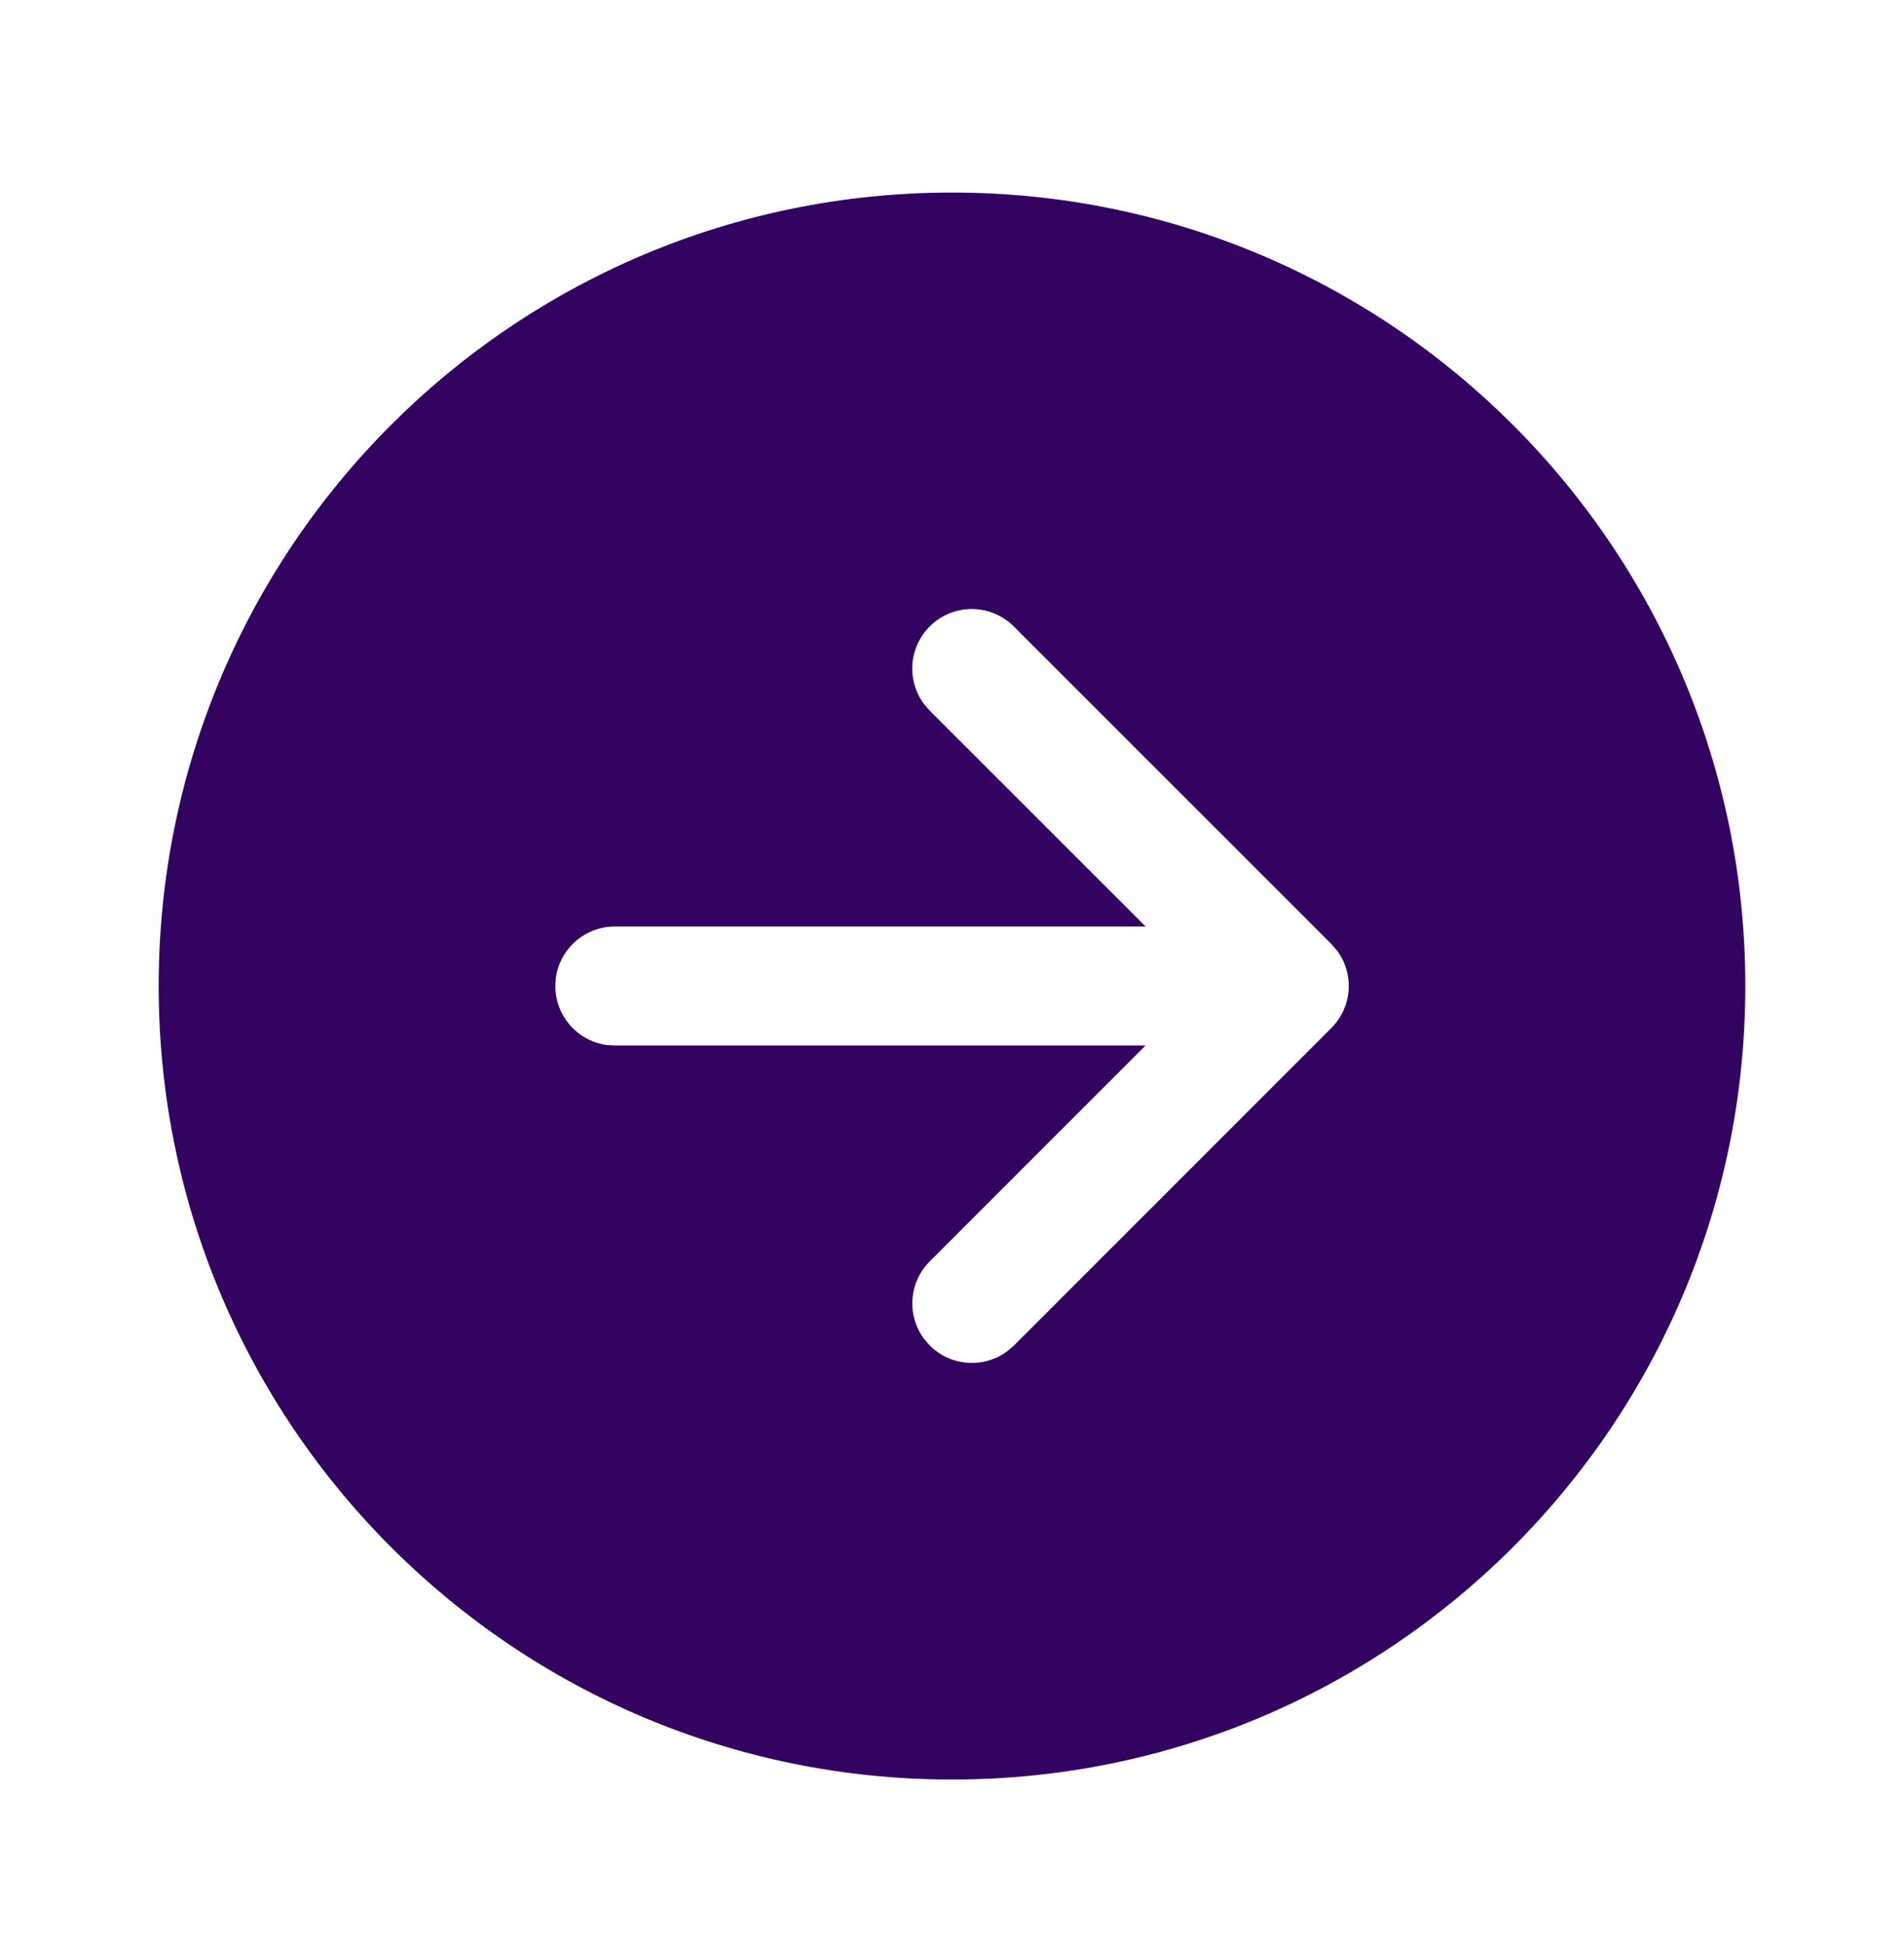<svg width="48" height="49" viewBox="0 0 48 49" fill="none" xmlns="http://www.w3.org/2000/svg">
<g filter="url(#filter0_d_923_8214)">
<path d="M24 0.853C35.046 0.853 44 9.807 44 20.853C44 31.899 35.046 40.853 24 40.853C12.954 40.853 4 31.899 4 20.853C4 9.807 12.954 0.853 24 0.853Z" fill="white"/>
<path d="M24 0.853C12.954 0.853 4 9.807 4 20.853C4 31.899 12.954 40.853 24 40.853C35.046 40.853 44 31.899 44 20.853C44 9.807 35.046 0.853 24 0.853ZM24.555 11.351C24.933 11.366 25.292 11.523 25.56 11.792L33.562 19.792L33.708 19.96C33.922 20.249 34.025 20.605 33.998 20.963C33.971 21.322 33.816 21.659 33.562 21.913L25.561 29.915L25.392 30.059C25.103 30.273 24.747 30.375 24.389 30.348C24.03 30.321 23.694 30.167 23.44 29.913L23.294 29.745C23.08 29.456 22.977 29.099 23.004 28.741C23.031 28.382 23.186 28.046 23.44 27.792L28.88 22.351H15.5L15.296 22.34C14.937 22.29 14.607 22.112 14.369 21.838C14.131 21.565 13.999 21.214 14 20.851L14.012 20.651C14.061 20.291 14.239 19.962 14.513 19.723C14.786 19.485 15.137 19.353 15.5 19.353H28.882L23.439 13.913L23.294 13.745C23.068 13.441 22.965 13.062 23.007 12.685C23.049 12.309 23.232 11.962 23.519 11.714C23.806 11.467 24.176 11.337 24.555 11.351Z" fill="#320361"/>
</g>
<defs>
<filter id="filter0_d_923_8214" x="0" y="0.853" width="48" height="48" filterUnits="userSpaceOnUse" color-interpolation-filters="sRGB">
<feFlood flood-opacity="0" result="BackgroundImageFix"/>
<feColorMatrix in="SourceAlpha" type="matrix" values="0 0 0 0 0 0 0 0 0 0 0 0 0 0 0 0 0 0 127 0" result="hardAlpha"/>
<feOffset dy="4"/>
<feGaussianBlur stdDeviation="2"/>
<feComposite in2="hardAlpha" operator="out"/>
<feColorMatrix type="matrix" values="0 0 0 0 0 0 0 0 0 0 0 0 0 0 0 0 0 0 0.25 0"/>
<feBlend mode="normal" in2="BackgroundImageFix" result="effect1_dropShadow_923_8214"/>
<feBlend mode="normal" in="SourceGraphic" in2="effect1_dropShadow_923_8214" result="shape"/>
</filter>
</defs>
</svg>
